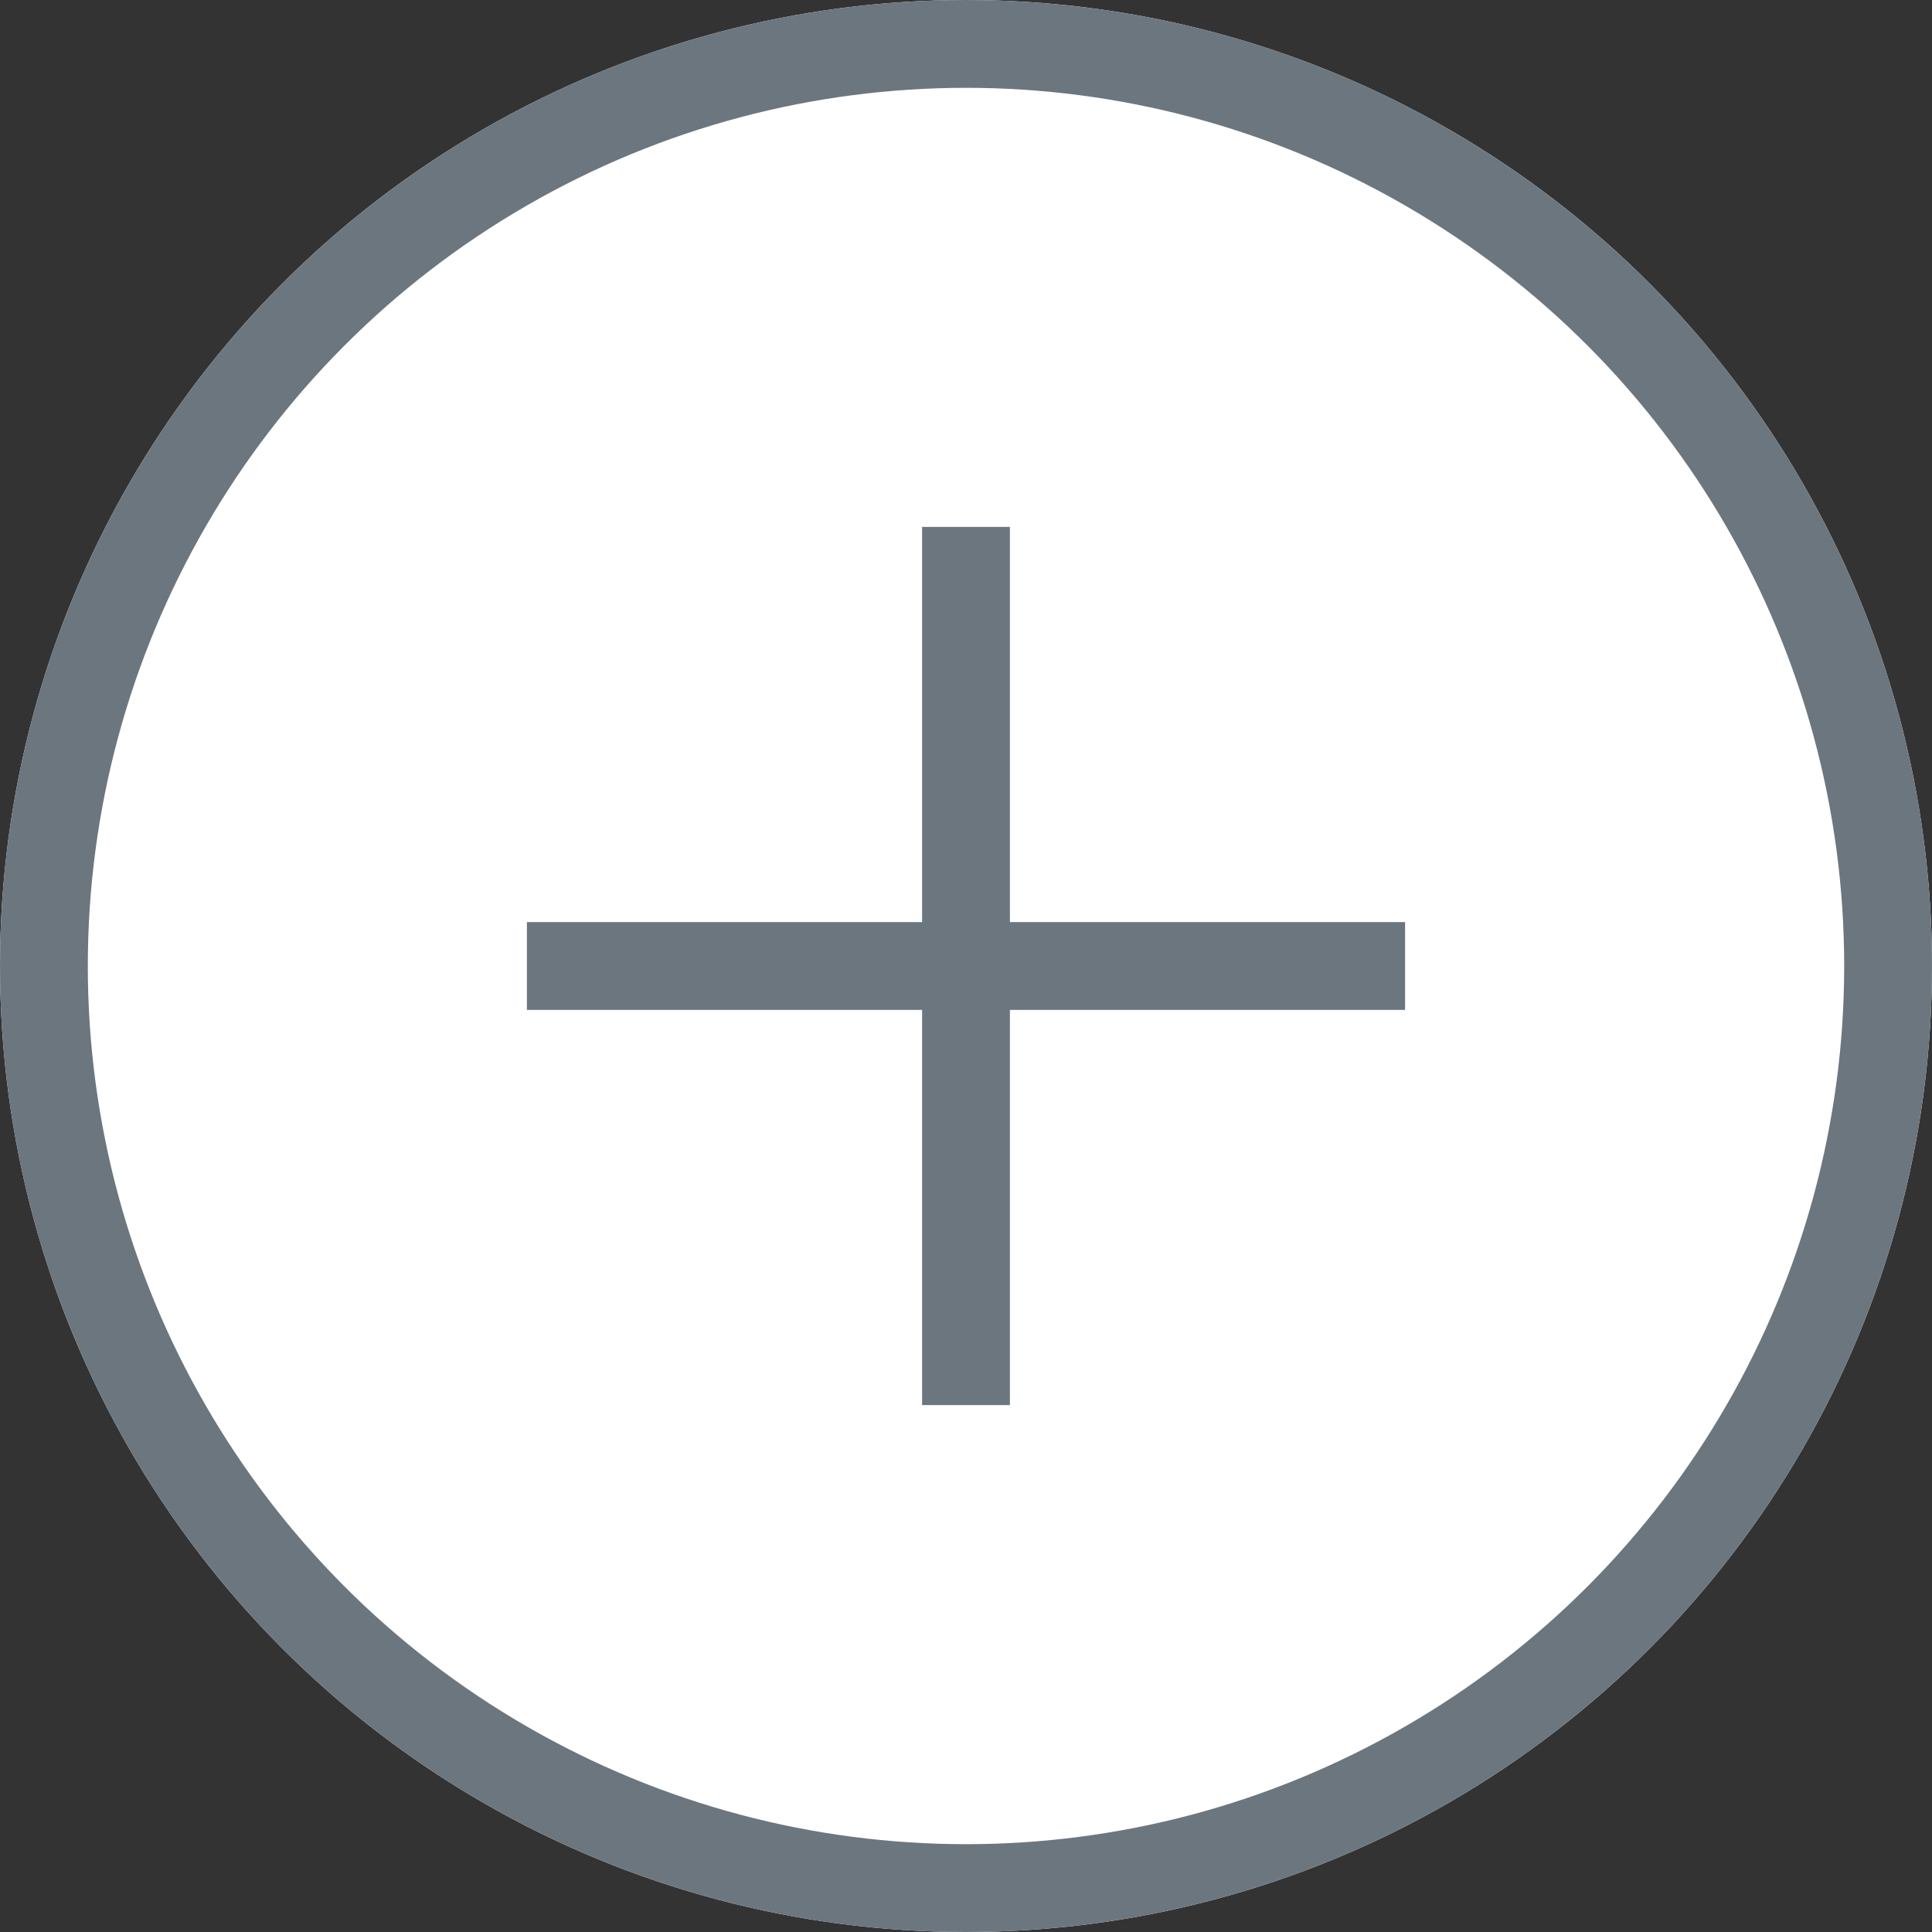 <svg xmlns="http://www.w3.org/2000/svg" width="22" height="22" viewBox="0 0 22 22"><rect x="0" y="0" width="22" height="22" fill="#333333" stroke="none"/><g transform="translate(-1159 -238)"><g transform="translate(1159 238)" fill="#fff" stroke="#6c767f" stroke-width="1"><circle cx="11" cy="11" r="11" stroke="none"/><circle cx="11" cy="11" r="10.5" fill="none"/></g><g transform="translate(-11.5 0.5)"><line y2="10" transform="translate(1181.5 243.5)" fill="none" stroke="#6c767f" stroke-width="1"/><line x2="10" transform="translate(1176.5 248.5)" fill="none" stroke="#6c767f" stroke-width="1"/></g></g></svg>